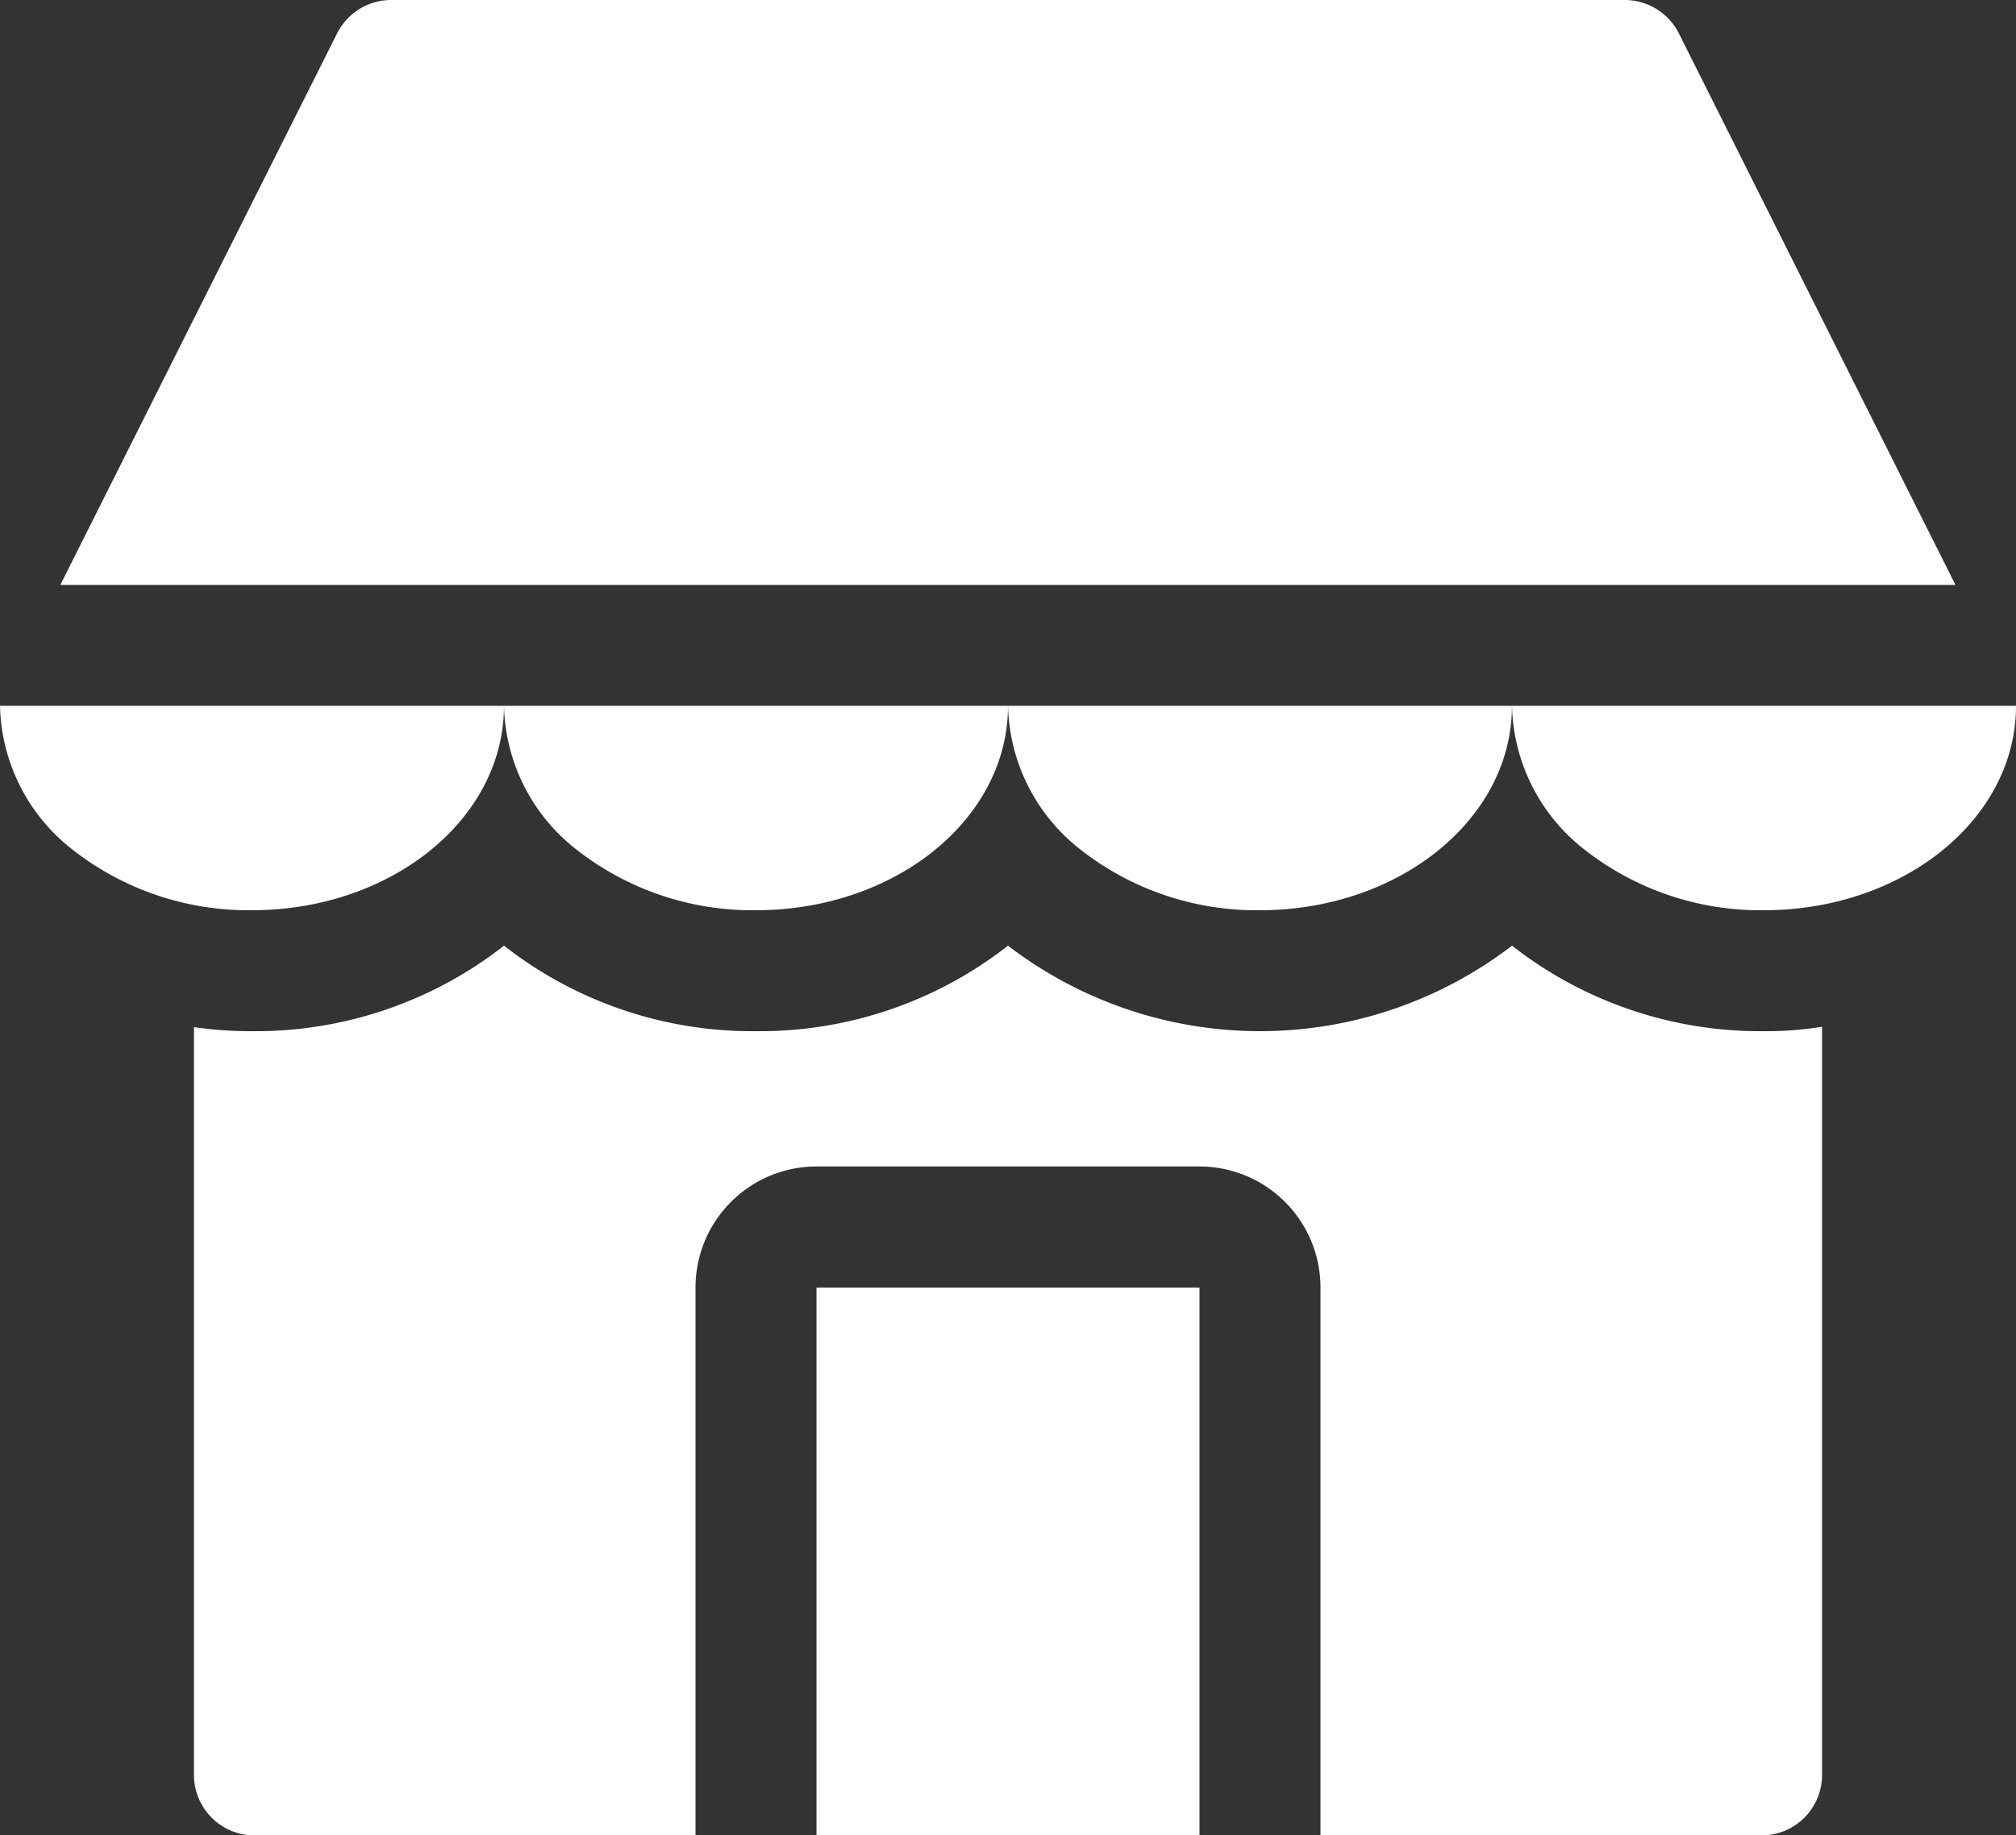 <svg xmlns="http://www.w3.org/2000/svg" width="55.362" height="50.412" viewBox="0 0 55.362 50.412">
  <rect x="0" y="0" width="55.362" height="50.412" fill="#333333" stroke="none"/>
  <path id="smart_contract_icon2" d="M22.422,38.226V53.273H32.94V38.226Zm26.02-7.042a11.056,11.056,0,0,1-6.92-2.348,11.373,11.373,0,0,1-13.841,0,11.056,11.056,0,0,1-6.92,2.348,11.056,11.056,0,0,1-6.92-2.348,11.056,11.056,0,0,1-6.92,2.348,10.76,10.76,0,0,1-1.594-.111V51.612a1.659,1.659,0,0,0,1.661,1.661H19.1V38.226A3.324,3.324,0,0,1,22.422,34.9H32.94a3.324,3.324,0,0,1,3.322,3.322V53.273H48.375a1.659,1.659,0,0,0,1.661-1.661V31.062a9.427,9.427,0,0,1-1.594.122ZM0,22.249a5.146,5.146,0,0,0,2.026,3.975A7.818,7.818,0,0,0,6.92,27.862c3.82,0,6.92-2.5,6.92-5.614H0Zm13.841,0a5.146,5.146,0,0,0,2.026,3.975,7.814,7.814,0,0,0,4.894,1.638c3.82,0,6.92-2.5,6.92-5.614H13.841Zm13.841,0a5.146,5.146,0,0,0,2.026,3.975A7.814,7.814,0,0,0,34.6,27.862c3.82,0,6.92-2.5,6.92-5.614H27.681ZM46.105,3.78a1.668,1.668,0,0,0-1.484-.919H10.74a1.667,1.667,0,0,0-1.484.919l-7.6,15.148H53.7ZM41.522,22.249a5.146,5.146,0,0,0,2.026,3.975,7.814,7.814,0,0,0,4.894,1.638c3.82,0,6.92-2.5,6.92-5.614H41.522Z" transform="translate(0 -2.861)" fill="#fff"/>
</svg>
